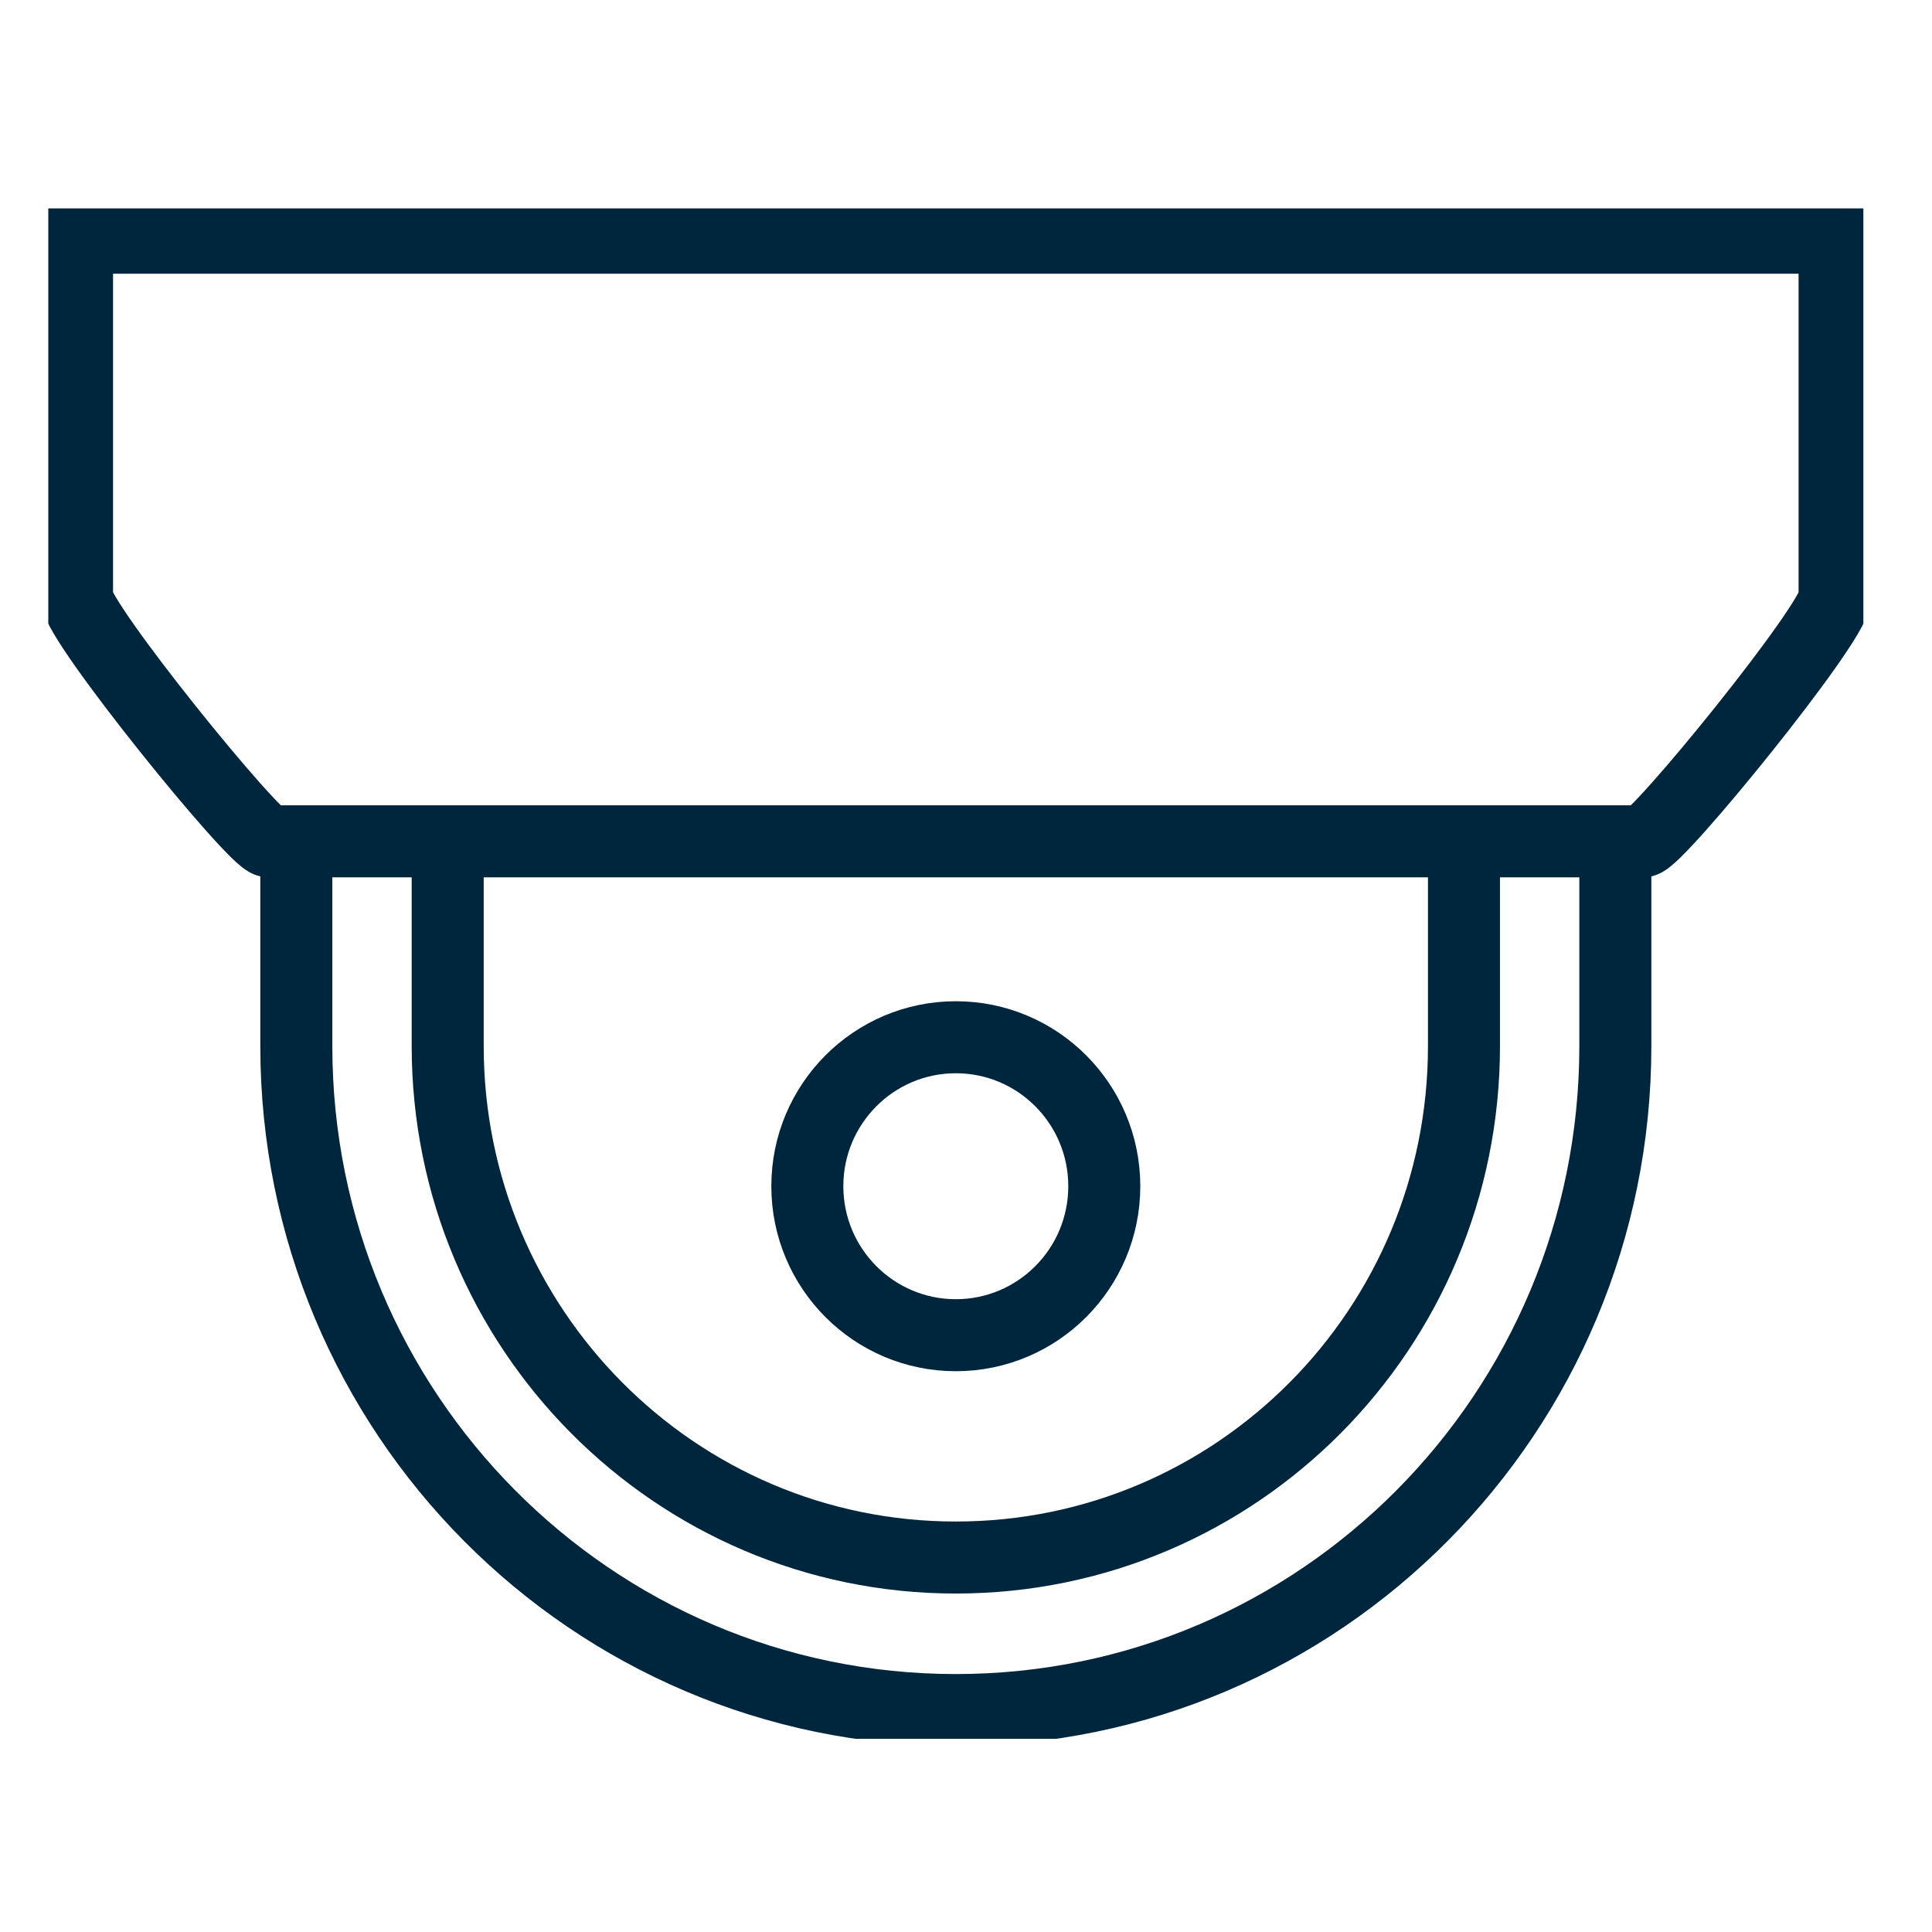 <svg width="40" height="40" viewBox="0 0 40 40" fill="none" xmlns="http://www.w3.org/2000/svg">
<g clip-path="url(#clip0)">
<path d="M6.135 17.419V21.657C6.135 29.247 12.247 35.405 19.789 35.405C27.331 35.405 33.444 29.247 33.444 21.657V17.419" stroke="#00263E" stroke-width="1.491" stroke-miterlimit="10"/>
<path d="M9.269 17.419V21.657C9.269 27.499 13.975 32.247 19.789 32.247C25.604 32.247 30.31 27.511 30.31 21.657V17.419" stroke="#00263E" stroke-width="1.491" stroke-miterlimit="10"/>
<path d="M19.789 27.644C21.487 27.644 22.863 26.263 22.863 24.559C22.863 22.856 21.487 21.475 19.789 21.475C18.092 21.475 16.715 22.856 16.715 24.559C16.715 26.263 18.092 27.644 19.789 27.644Z" stroke="#00263E" stroke-width="1.491" stroke-miterlimit="10"/>
<path d="M37.983 4.922V12.379C37.983 12.889 34.301 17.419 34.015 17.419H5.563C5.277 17.419 1.595 12.877 1.595 12.379V4.922H37.983Z" stroke="#00263E" stroke-width="1.491" stroke-miterlimit="10"/>
</g>
<defs>
<clipPath id="clip0">
<rect width="37.579" height="31.685" fill="white" transform="translate(1 4.315)"/>
</clipPath>
</defs>
</svg>
